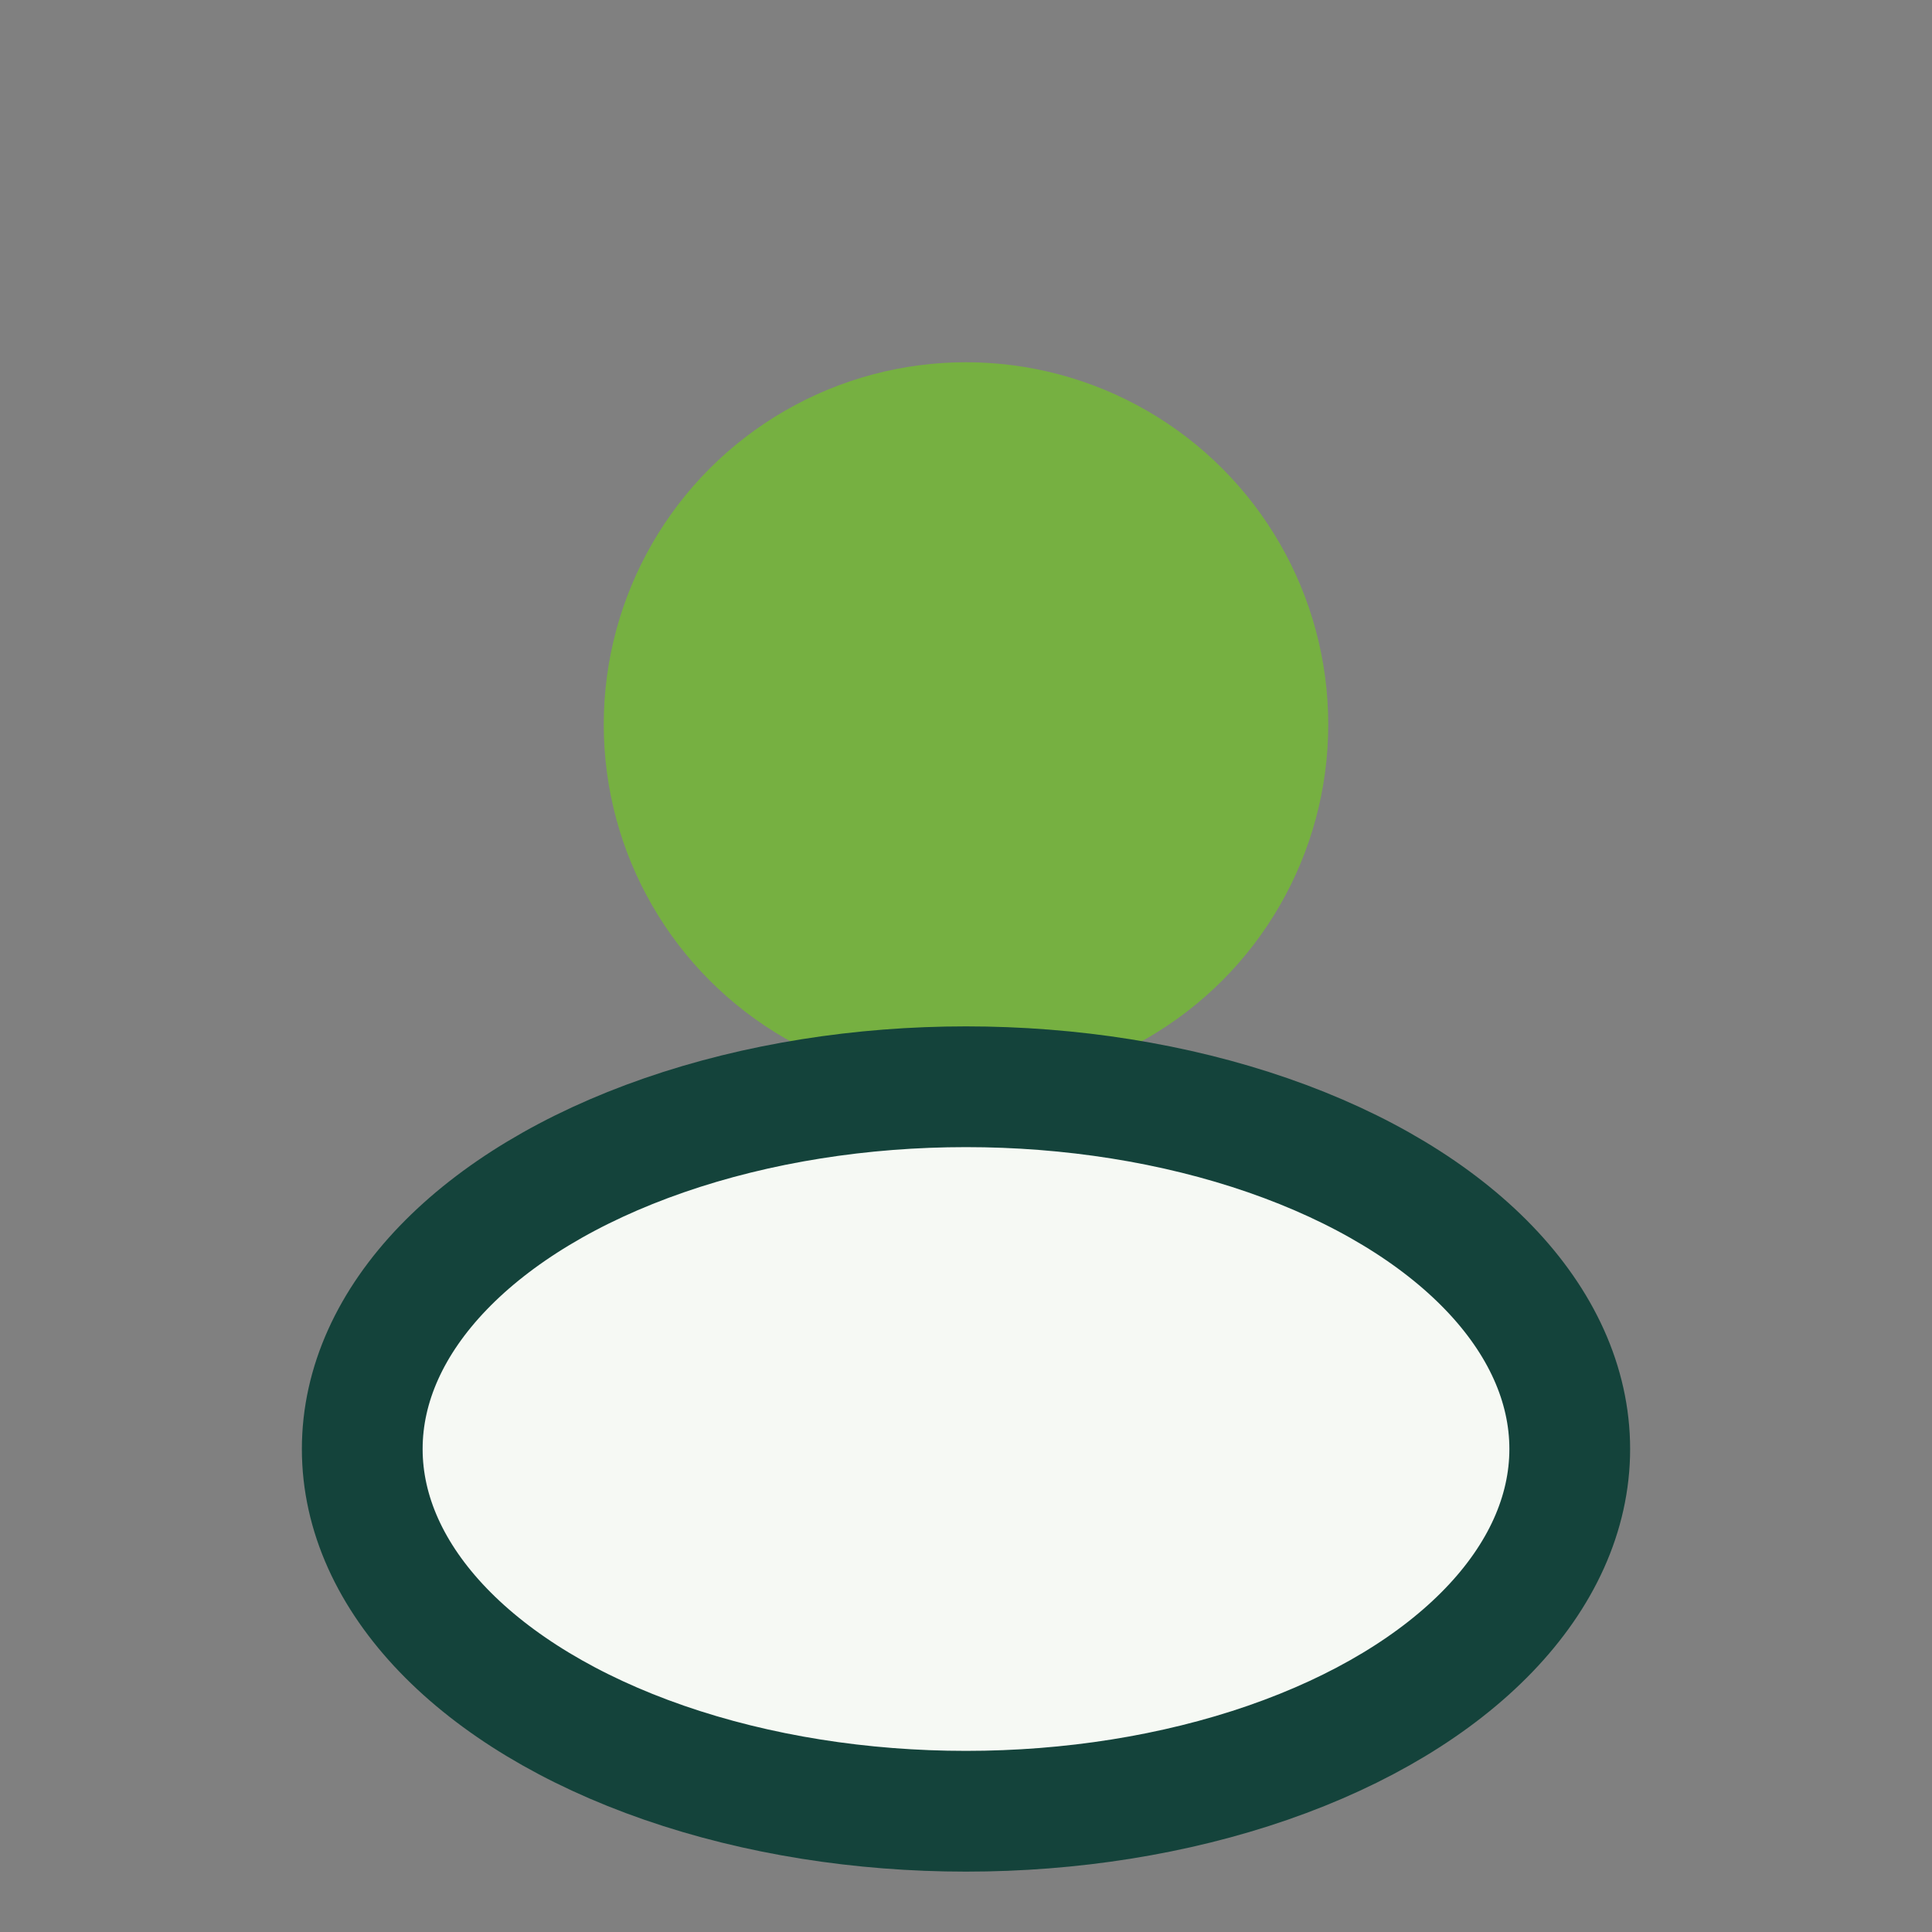 <?xml version="1.0" encoding="UTF-8"?>
<svg xmlns="http://www.w3.org/2000/svg" width="32" height="32" viewBox="0 0 32 32"><rect x="0" y="0" width="32" height="32" fill="#808080" stroke="none"/><circle cx="16" cy="12" r="6" fill="#76B041" /><ellipse cx="16" cy="24" rx="10" ry="6" fill="#F6F9F4" stroke="#14433B" stroke-width="2"/></svg>